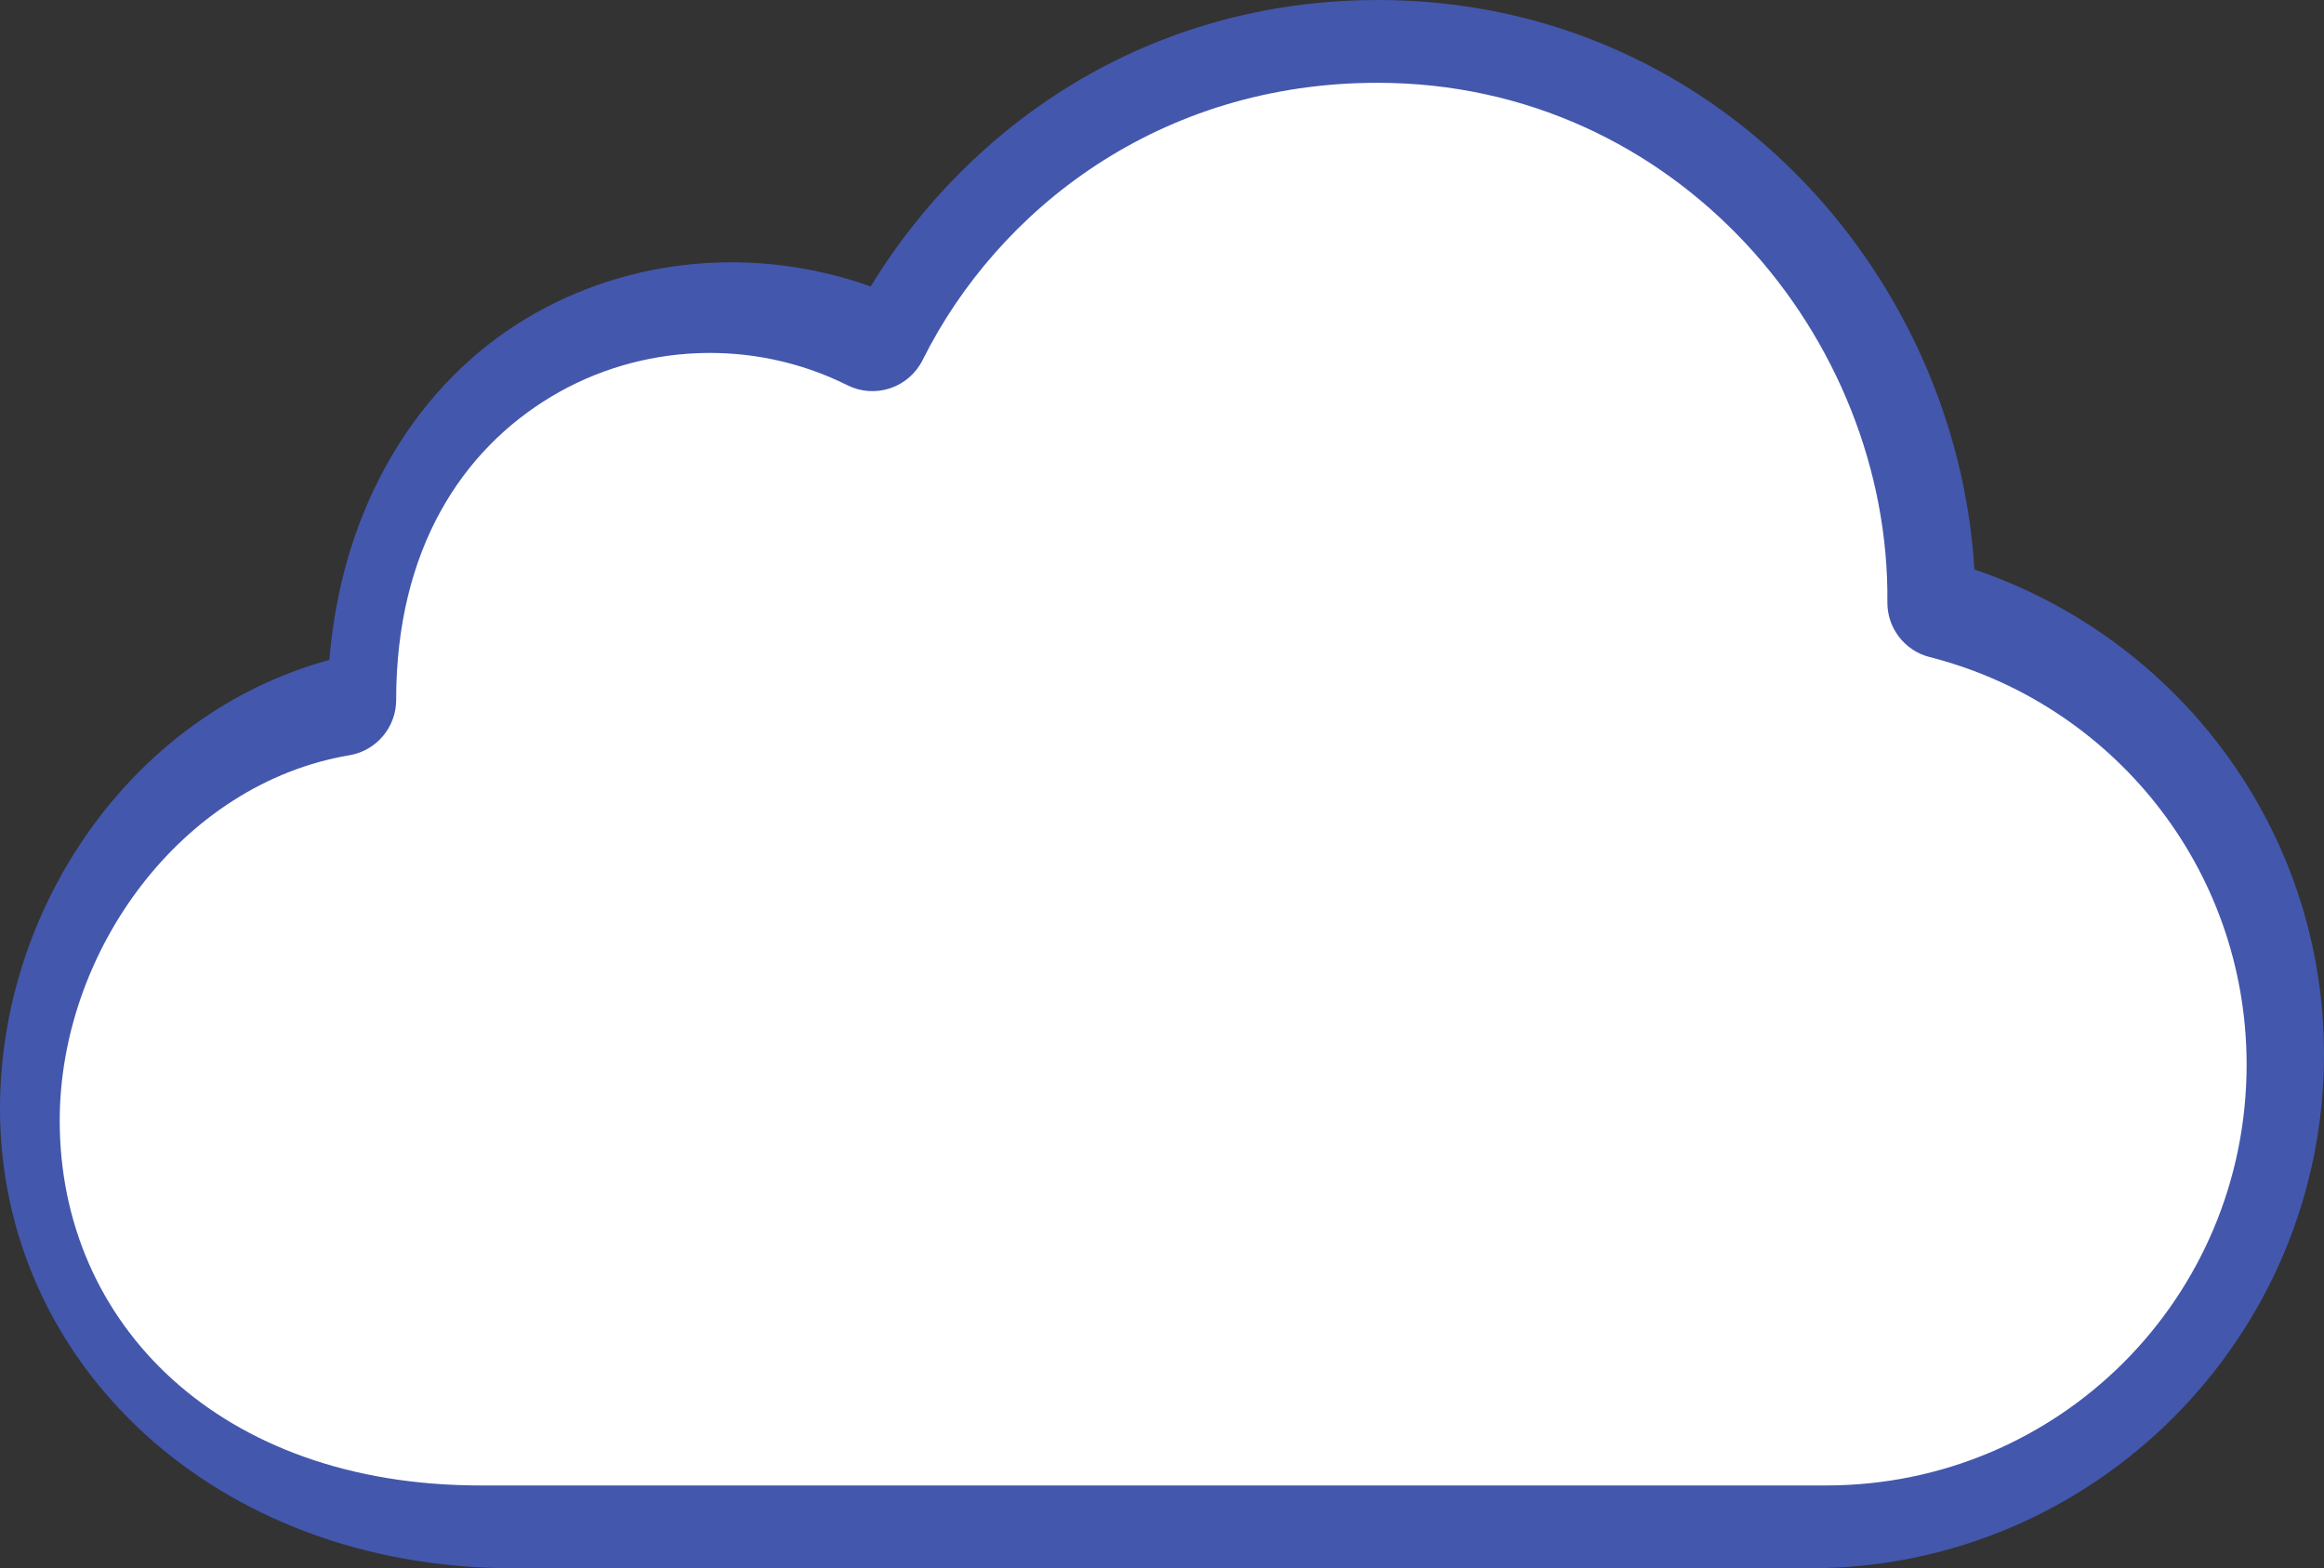 <?xml version="1.0" encoding="UTF-8"?>
<svg width="526px" height="355px" viewBox="0 0 526 355" version="1.1" xmlns="http://www.w3.org/2000/svg" xmlns:xlink="http://www.w3.org/1999/xlink">
    <rect x="0" y="0" width="526" height="355" fill="#333333" stroke="none"/>
    <!-- Generator: Sketch 50.2 (55047) - http://www.bohemiancoding.com/sketch -->
    <title>cloud</title>
    <desc>Created with Sketch.</desc>
    <defs></defs>
    <g id="Illustraties" stroke="none" stroke-width="1" fill="none" fill-rule="evenodd">
        <g id="illustraties--groot" transform="translate(-194, -808)">
            <g id="cloud" transform="translate(194, 808)">
                <path d="M311.93,0 C387.812,0 442.839,61.574 446.871,128.917 C492.81,144.459 526,187.629 526,238.706 C526,302.789 473.827,355 409.791,355 L116.209,355 C48.665,355 0,308.625 0,250.948 C0,205.59 29.631,161.656 74.542,149.383 C77.465,113.951 94.842,86.66 119.077,72.11 C142.462,58.068 171.173,55.628 197.059,64.841 C219.095,28.696 259.431,6.95841012e-13 311.93,6.95841012e-13 Z" id="Path" fill="#4357AD"></path>
                <path d="M311.766,18.741 C262.475,18.741 225.889,47.34 208.845,81.451 C207.353,84.484 204.715,86.796 201.514,87.876 C198.313,88.956 194.814,88.715 191.792,87.206 C170.381,76.493 144.862,77.719 124.764,89.786 C104.666,101.853 89.664,124.228 89.664,158.449 C89.659,164.617 85.226,169.89 79.154,170.951 C41.024,177.354 13.515,215.433 13.515,253.704 C13.515,299.657 49.723,336.259 108.702,336.259 L413.298,336.259 C466.019,336.259 508.485,293.762 508.485,241.003 C508.485,196.36 477.907,159.167 436.698,148.725 C431.02,147.258 427.086,142.09 427.18,136.223 C427.751,76.616 379.635,18.741 311.766,18.741 Z" id="Shape" fill="#FFFFFF" fill-rule="nonzero"></path>
            </g>
        </g>
    </g>
</svg>